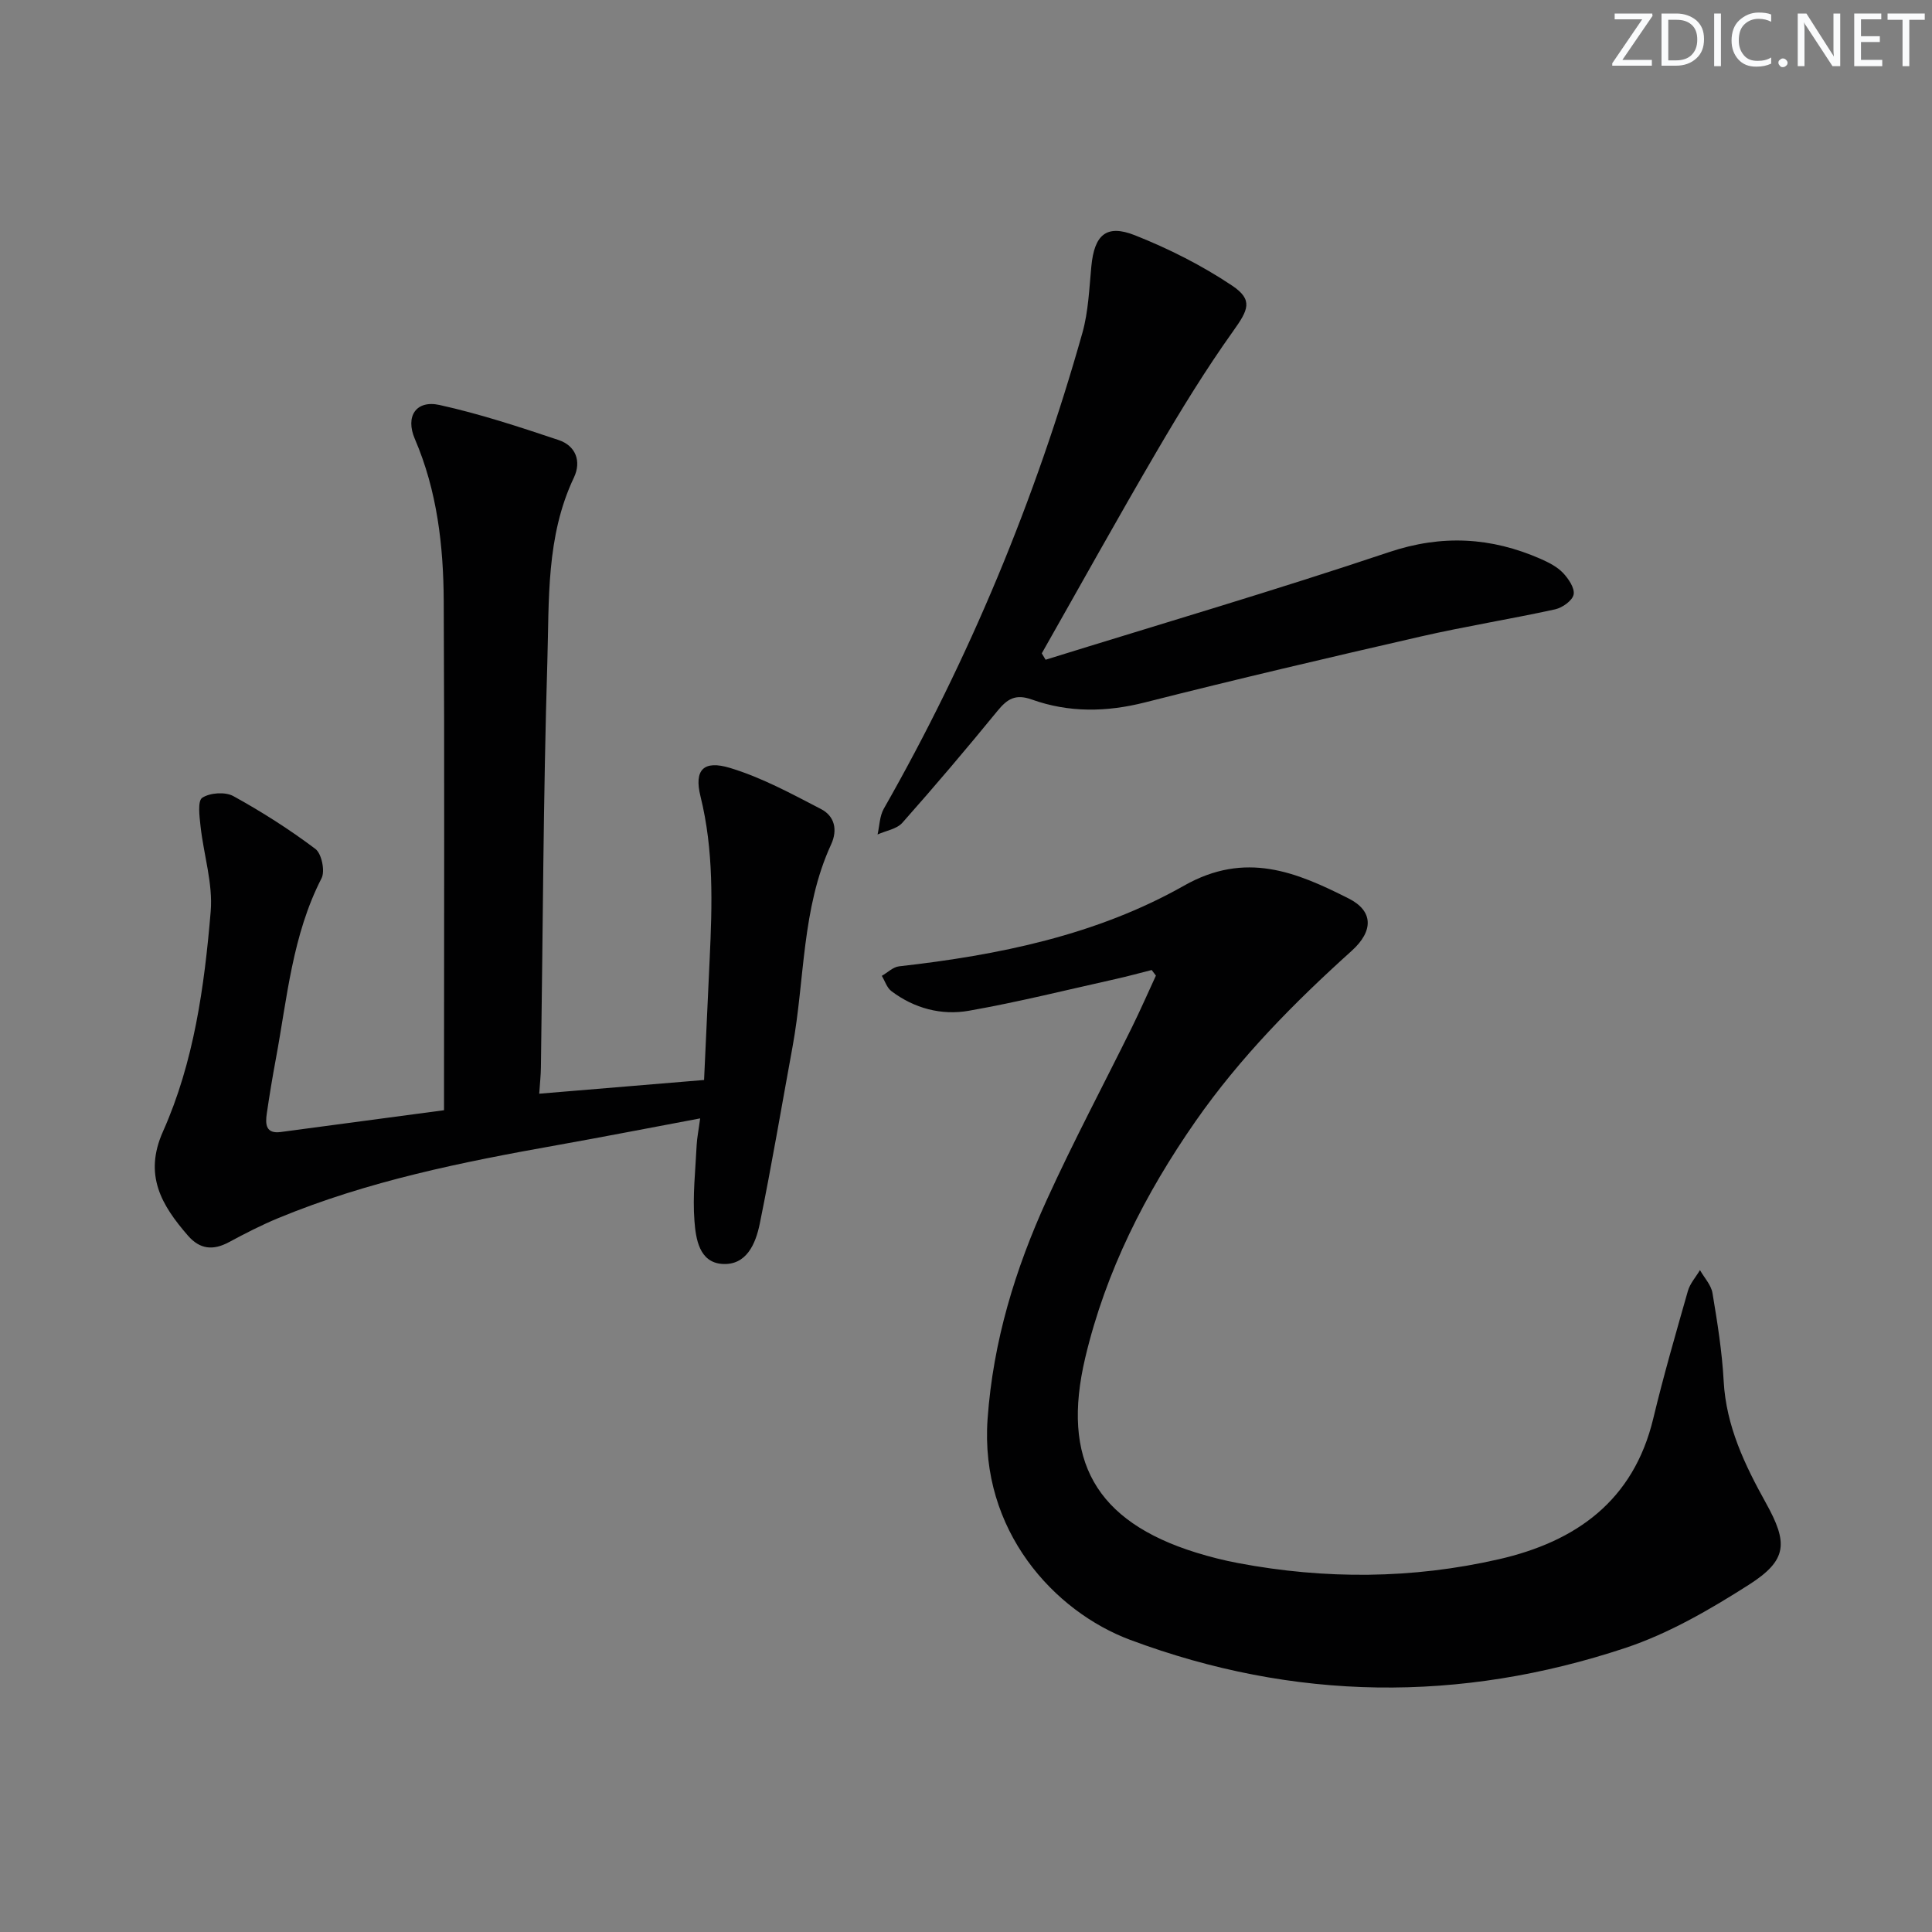 <svg enable-background="new 0 0 400 400" viewBox="0 0 400 400" xmlns="http://www.w3.org/2000/svg"><rect x="0" y="0" width="400" height="400" fill="#808080" stroke="none"/><g fill="#fafbfc"><path d="m342.2 3.2-6.3 9.2h6.1v1.2h-8.2v-.5l6.2-9.1h-5.7v-1.2h7.8v.4z"/><path d="m344 13.7v-10.9h3.1c1.6 0 3 .5 4.1 1.4 1.1 1 1.6 2.2 1.6 3.9s-.5 3-1.6 4-2.5 1.5-4.2 1.5h-3zm1.4-9.6v8.4h1.6c1.4 0 2.5-.4 3.2-1.1.8-.8 1.2-1.8 1.2-3.2s-.4-2.4-1.2-3.1-1.8-1-3.1-1z"/><path d="m356.3 2.8v10.9h-1.4v-10.9z"/><path d="m366.6 13.2c-.8.4-1.8.6-3 .6-1.6 0-2.8-.5-3.7-1.5s-1.4-2.3-1.4-3.9c0-1.7.5-3.2 1.6-4.2s2.4-1.6 4-1.6c1 0 1.9.1 2.6.4v1.5c-.8-.4-1.6-.6-2.6-.6-1.2 0-2.2.4-3 1.2s-1.1 1.9-1.1 3.3c0 1.3.4 2.3 1.1 3.1s1.6 1.1 2.8 1.1c1.1 0 2-.2 2.8-.7v1.3z"/><path d="m368.2 13c0-.3.1-.5.3-.6.2-.2.4-.3.6-.3.3 0 .5.1.7.3s.3.4.3.6-.1.5-.3.6c-.2.2-.4.3-.7.3s-.5-.1-.6-.3c-.2-.2-.3-.4-.3-.6z"/><path d="m381.1 13.7h-1.7l-5.5-8.4c-.2-.2-.3-.5-.4-.7 0 .2.1.8.1 1.5v7.6h-1.4v-10.9h1.8l5.3 8.3c.3.4.4.6.4.8 0-.3-.1-.8-.1-1.6v-7.5h1.4v10.9z"/><path d="m389.7 13.7h-5.8v-10.9h5.6v1.2h-4.2v3.5h3.9v1.2h-3.9v3.7h4.4z"/><path d="m398.4 4.1h-3.1v9.6h-1.4v-9.6h-3.1v-1.3h7.7v1.3z"/></g><path d="m238.44 200.83c-2.46.62-4.91 1.3-7.38 1.85-10.15 2.26-20.26 4.79-30.49 6.59-5.67.99-11.28-.49-16.02-4.07-.93-.7-1.33-2.09-1.98-3.16 1.19-.68 2.32-1.83 3.57-1.97 20.61-2.32 40.91-6.46 59.01-16.71 12.75-7.22 23.24-2.81 34.11 2.68 5.04 2.55 5.19 6.68.57 10.84-11.91 10.73-23.09 22.05-32.3 35.26-10.45 15.01-18.58 31.02-22.83 48.91-5.04 21.23 2.1 33.93 22.95 40.4 2.85.88 5.76 1.62 8.69 2.17 18.03 3.4 36.07 3.3 53.96-.79 16.01-3.66 27.9-12.11 31.99-29.14 2.13-8.87 4.67-17.64 7.17-26.41.44-1.55 1.65-2.88 2.5-4.32.89 1.58 2.31 3.07 2.59 4.75 1.01 6.05 1.99 12.15 2.32 18.26.51 9.3 4.37 17.33 8.73 25.18 4.61 8.29 4.52 11.83-3.52 16.96-8.05 5.13-16.58 10.09-25.57 13.08-34.24 11.37-68.56 11.01-102.53-1.68-15.66-5.85-31.16-22.56-29.51-45.75 1.14-16.04 5.71-30.98 12.27-45.37 5.5-12.08 11.76-23.82 17.63-35.73 1.73-3.51 3.3-7.11 4.95-10.67-.29-.38-.58-.77-.88-1.16z" fill="#010102"/><path d="m144.96 231.55c-10.48 1.96-20.06 3.84-29.67 5.55-19.62 3.49-39.12 7.42-57.64 15.08-3.52 1.45-6.93 3.21-10.28 5.01-3.26 1.75-6 1.47-8.46-1.37-5.46-6.29-9.2-12.52-5.17-21.55 6.42-14.39 8.57-29.99 9.88-45.54.49-5.78-1.45-11.75-2.1-17.66-.22-2.02-.64-5.24.35-5.9 1.6-1.05 4.77-1.27 6.45-.34 5.89 3.24 11.61 6.89 16.98 10.93 1.29.97 2.04 4.59 1.27 6.08-6.06 11.8-7.11 24.78-9.47 37.46-.7 3.75-1.32 7.51-1.87 11.28-.31 2.15-.23 4.21 2.9 3.79 11.15-1.48 22.29-2.97 33.8-4.51 0-2.33 0-4.13 0-5.93 0-33.16.11-66.32-.06-99.47-.06-11.47-1.36-22.83-5.98-33.58-2.01-4.66.23-8.11 5.12-7.03 8.35 1.84 16.53 4.54 24.66 7.26 3.53 1.18 4.75 4.4 3.15 7.77-5.79 12.19-5.11 25.35-5.5 38.2-.85 27.96-.92 55.94-1.33 83.91-.02 1.62-.2 3.24-.35 5.45 11.45-.95 22.6-1.88 34.13-2.84.39-8.55.77-16.81 1.16-25.07.53-11.28.86-22.5-1.9-33.65-1.36-5.49.61-7.56 6.14-5.88 6.54 1.98 12.7 5.33 18.82 8.51 2.76 1.43 3.5 4.24 2.08 7.33-6.12 13.29-5.42 27.9-7.98 41.87-2.24 12.22-4.31 24.48-6.79 36.65-.84 4.11-2.73 8.69-7.82 8.32-4.73-.35-5.42-5.24-5.7-8.87-.41-5.23.21-10.54.46-15.81.08-1.45.38-2.89.72-5.45z" fill="#010102"/><path d="m216.48 136.59c23.71-7.37 47.55-14.37 71.08-22.27 10.98-3.68 21.15-3.11 31.43 1.4 1.65.73 3.39 1.61 4.61 2.89 1.14 1.2 2.47 3.17 2.2 4.49-.26 1.26-2.33 2.73-3.84 3.06-9.23 2.02-18.58 3.51-27.8 5.62-19.07 4.37-38.12 8.83-57.08 13.64-8 2.03-15.78 2.15-23.45-.59-3.38-1.21-5.08-.13-7.1 2.34-6.42 7.85-12.98 15.59-19.71 23.18-1.15 1.3-3.39 1.63-5.13 2.42.41-1.79.42-3.8 1.29-5.33 17.75-31.16 31.4-64.04 41.12-98.53 1.24-4.41 1.41-9.15 1.85-13.76.62-6.49 3.07-8.8 9.02-6.44 7 2.77 13.87 6.24 20.12 10.42 4.43 2.96 3.34 5.05.24 9.4-5.67 7.95-10.8 16.31-15.74 24.75-8.14 13.9-15.95 27.98-23.9 41.99.27.44.53.88.79 1.32z" fill="#010102"/></svg>